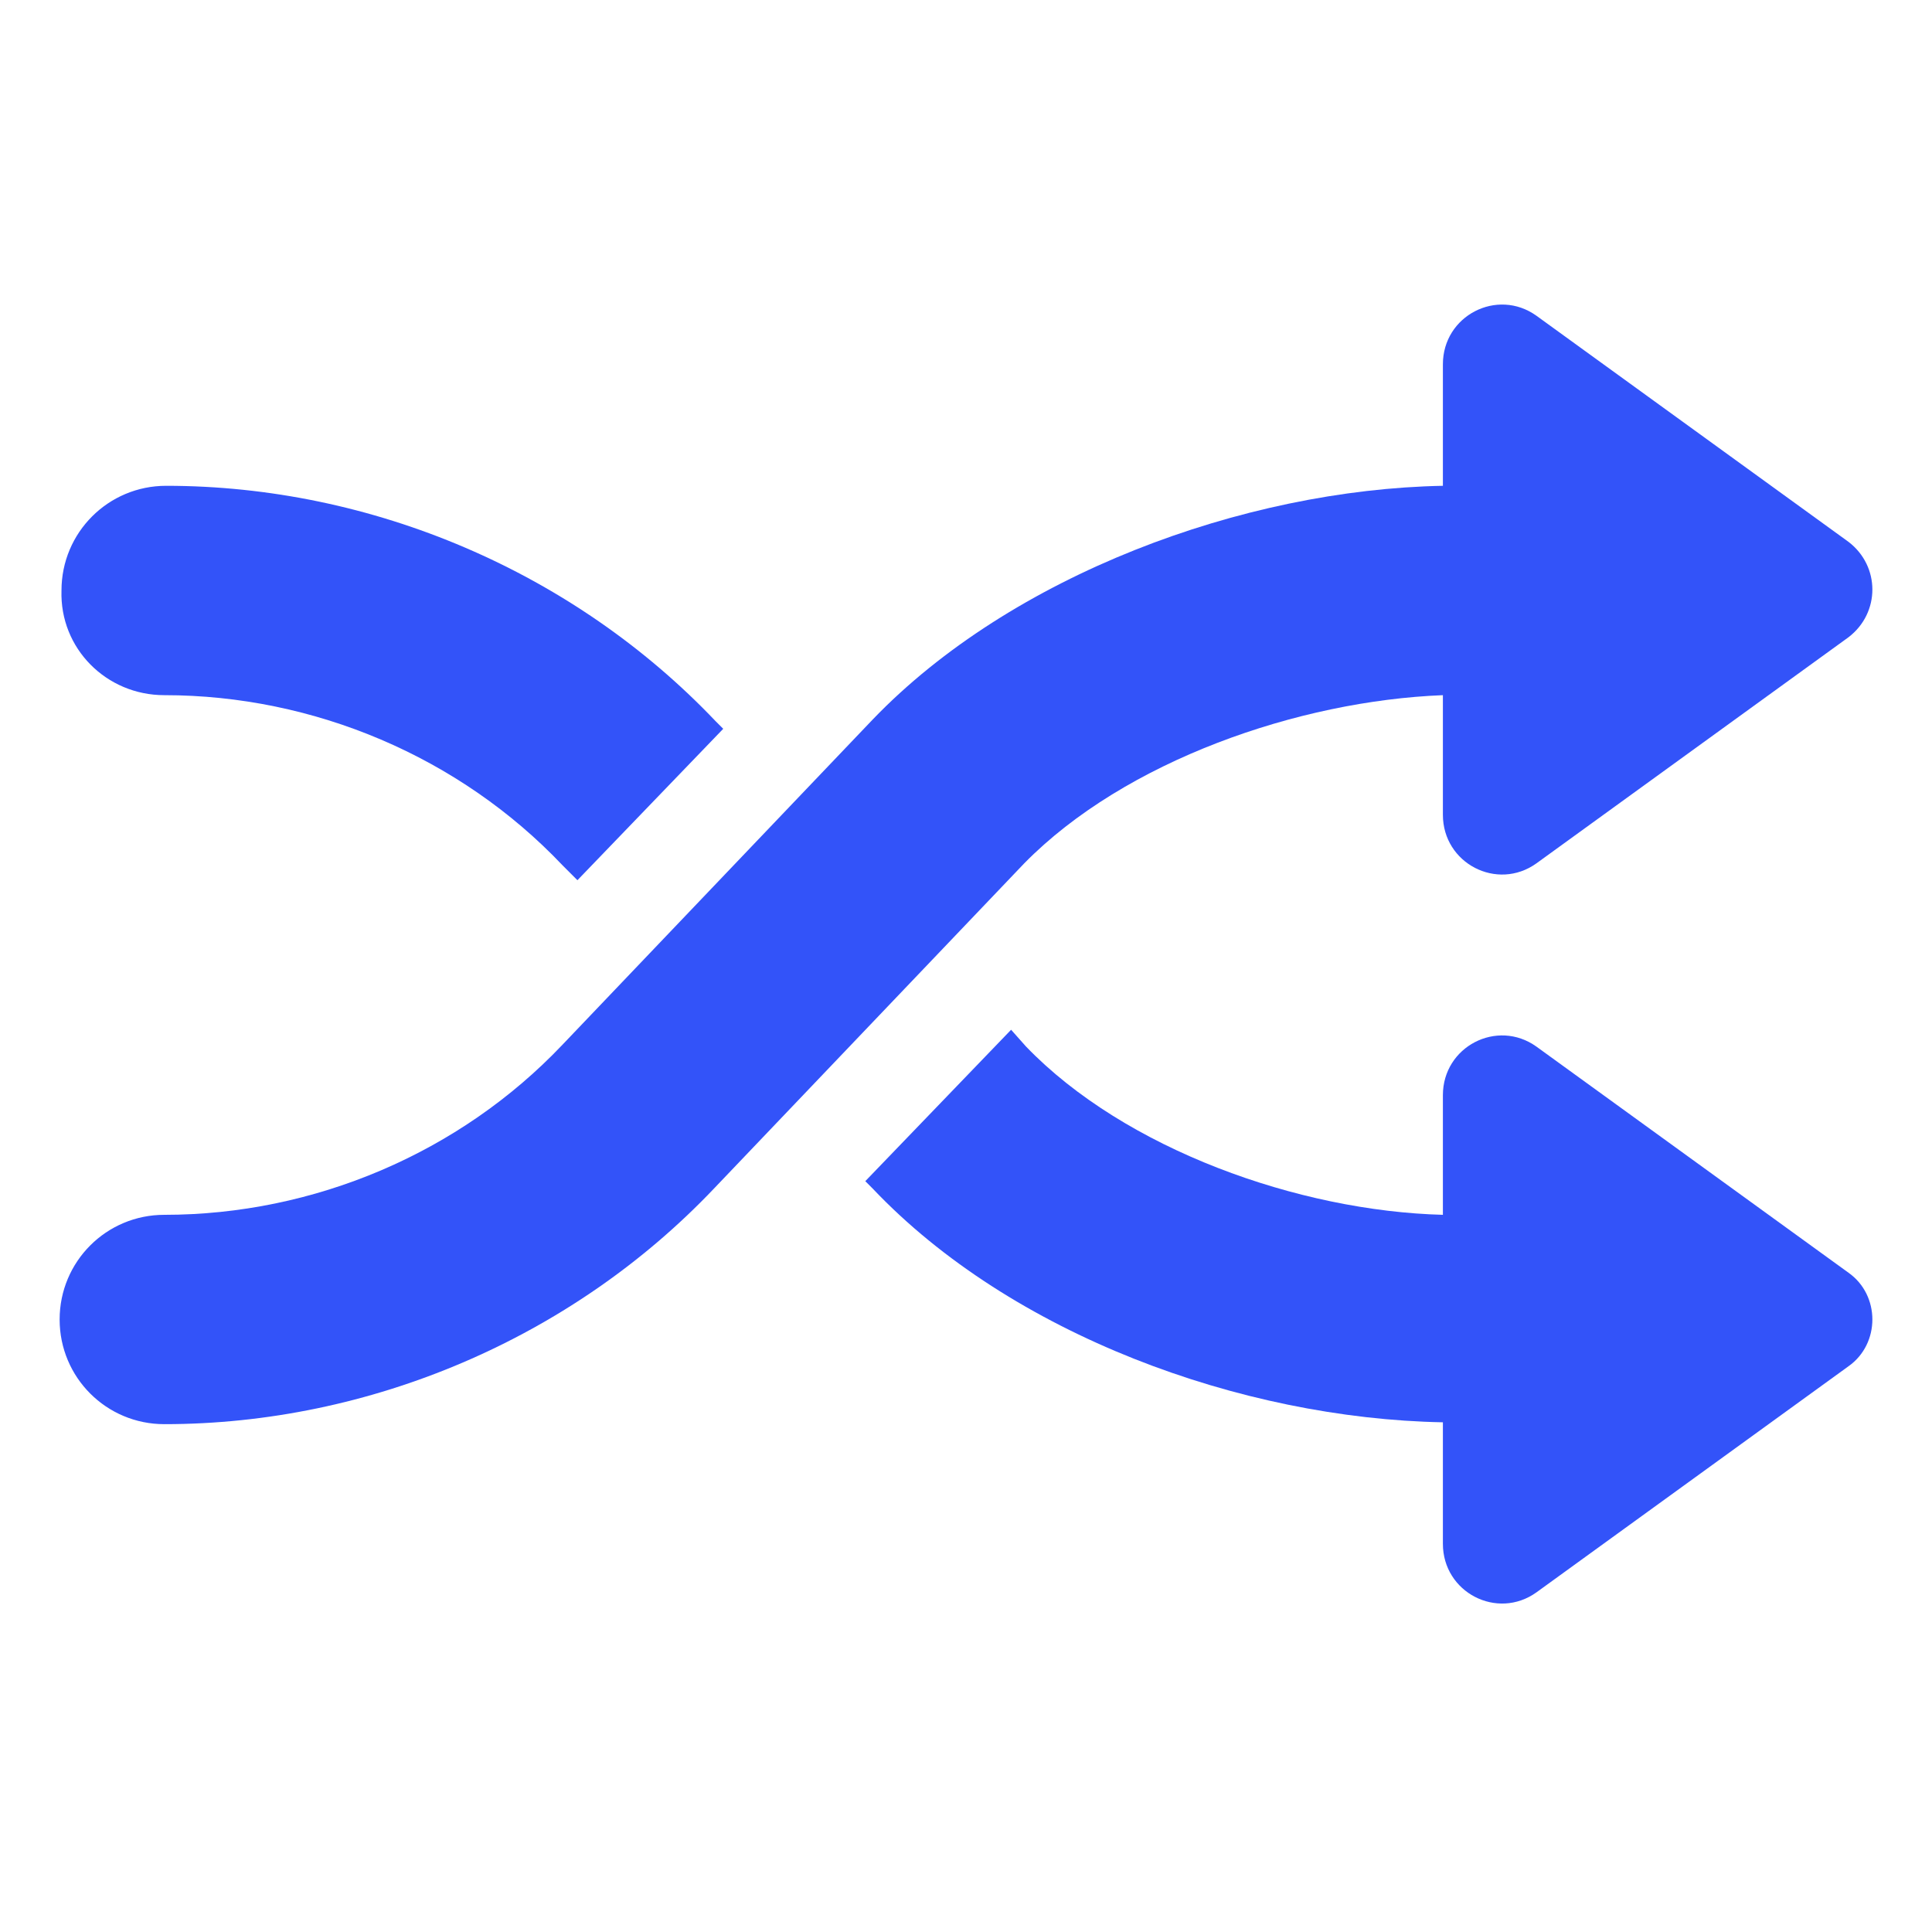<svg width="81" height="80" viewBox="0 0 81 80" fill="none" xmlns="http://www.w3.org/2000/svg">
<g clip-path="url(#clip0_4131_2800)">
<path d="M6.889 29.146C13.159 29.146 19.271 31.732 23.582 36.277L24.209 36.904L30.322 30.556L30.008 30.243C24.052 23.973 15.588 20.368 6.967 20.368C4.538 20.368 2.578 22.327 2.578 24.757C2.5 27.186 4.459 29.146 6.889 29.146Z" fill="#3353F9"/>
<path d="M77.501 53.362L64.413 43.879C62.767 42.704 60.494 43.879 60.494 45.917V50.933C54.459 50.776 47.171 48.19 43.018 43.879L42.391 43.174L36.278 49.522L36.591 49.836C42.391 55.949 52.03 59.475 60.494 59.632V64.726C60.494 66.764 62.767 67.939 64.413 66.764L77.501 57.281C78.833 56.34 78.833 54.303 77.501 53.362Z" fill="#3353F9"/>
<path d="M60.494 29.146V34.161C60.494 36.199 62.767 37.375 64.413 36.199L77.501 26.716C78.833 25.697 78.833 23.738 77.501 22.719L64.413 13.236C62.767 12.061 60.494 13.236 60.494 15.274V20.368C52.108 20.525 42.391 24.13 36.591 30.164L23.582 43.801C19.271 48.346 13.159 50.933 6.889 50.933C4.459 50.933 2.5 52.892 2.5 55.322C2.5 57.751 4.459 59.71 6.889 59.71C15.51 59.71 23.974 56.105 29.93 49.836L42.94 36.199C47.172 31.889 54.46 29.381 60.494 29.146Z" fill="#3353F9"/>
</g>
<defs>
<clipPath id="clip0_4131_2800">
<rect width="80" height="80" fill="white" transform="translate(0.5)"/>
</clipPath>
</defs>
</svg>
